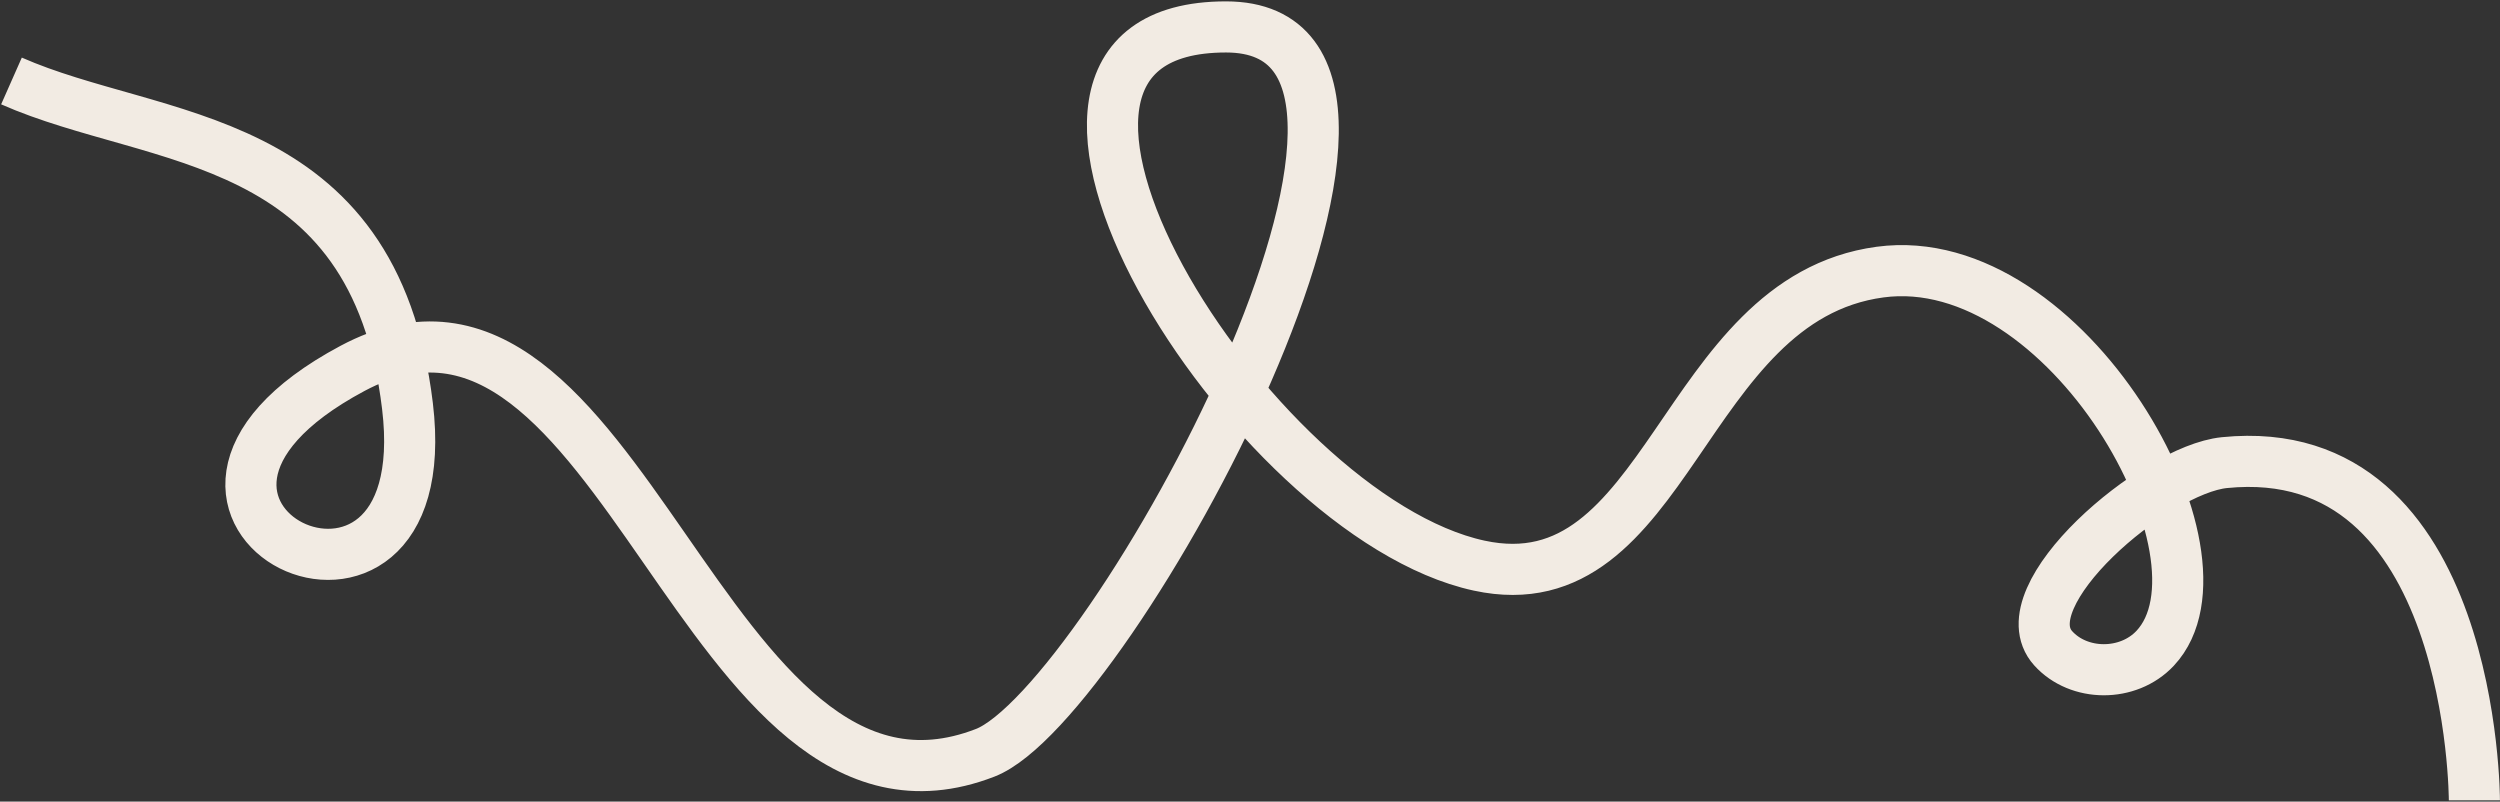 <?xml version="1.0" encoding="UTF-8"?> <svg xmlns="http://www.w3.org/2000/svg" width="1550" height="497" viewBox="0 0 1550 497" fill="none"><rect x="0" y="0" width="1550" height="497" fill="#333333" stroke="none"/><path d="M7.117 50.198C96.405 89.698 231.911 79.674 252.634 251.743C273.357 423.812 50.857 317.964 218.568 228.392C386.279 138.821 435.008 534.923 610.831 466.727C687.68 436.919 917.981 16.697 760.116 16.697C585.116 16.697 774.34 319.872 917.116 350.697C1034.7 376.083 1042.02 185.4 1165.62 168.698C1281.19 153.079 1389.55 344.888 1336.22 401.905C1319.45 419.834 1288.79 419.519 1272.96 401.905C1243.92 369.598 1335.91 291.185 1379.13 286.826C1534.12 271.197 1534.12 496.198 1534.12 496.198" stroke="#F2EBE3" stroke-width="31.69"></path></svg> 
